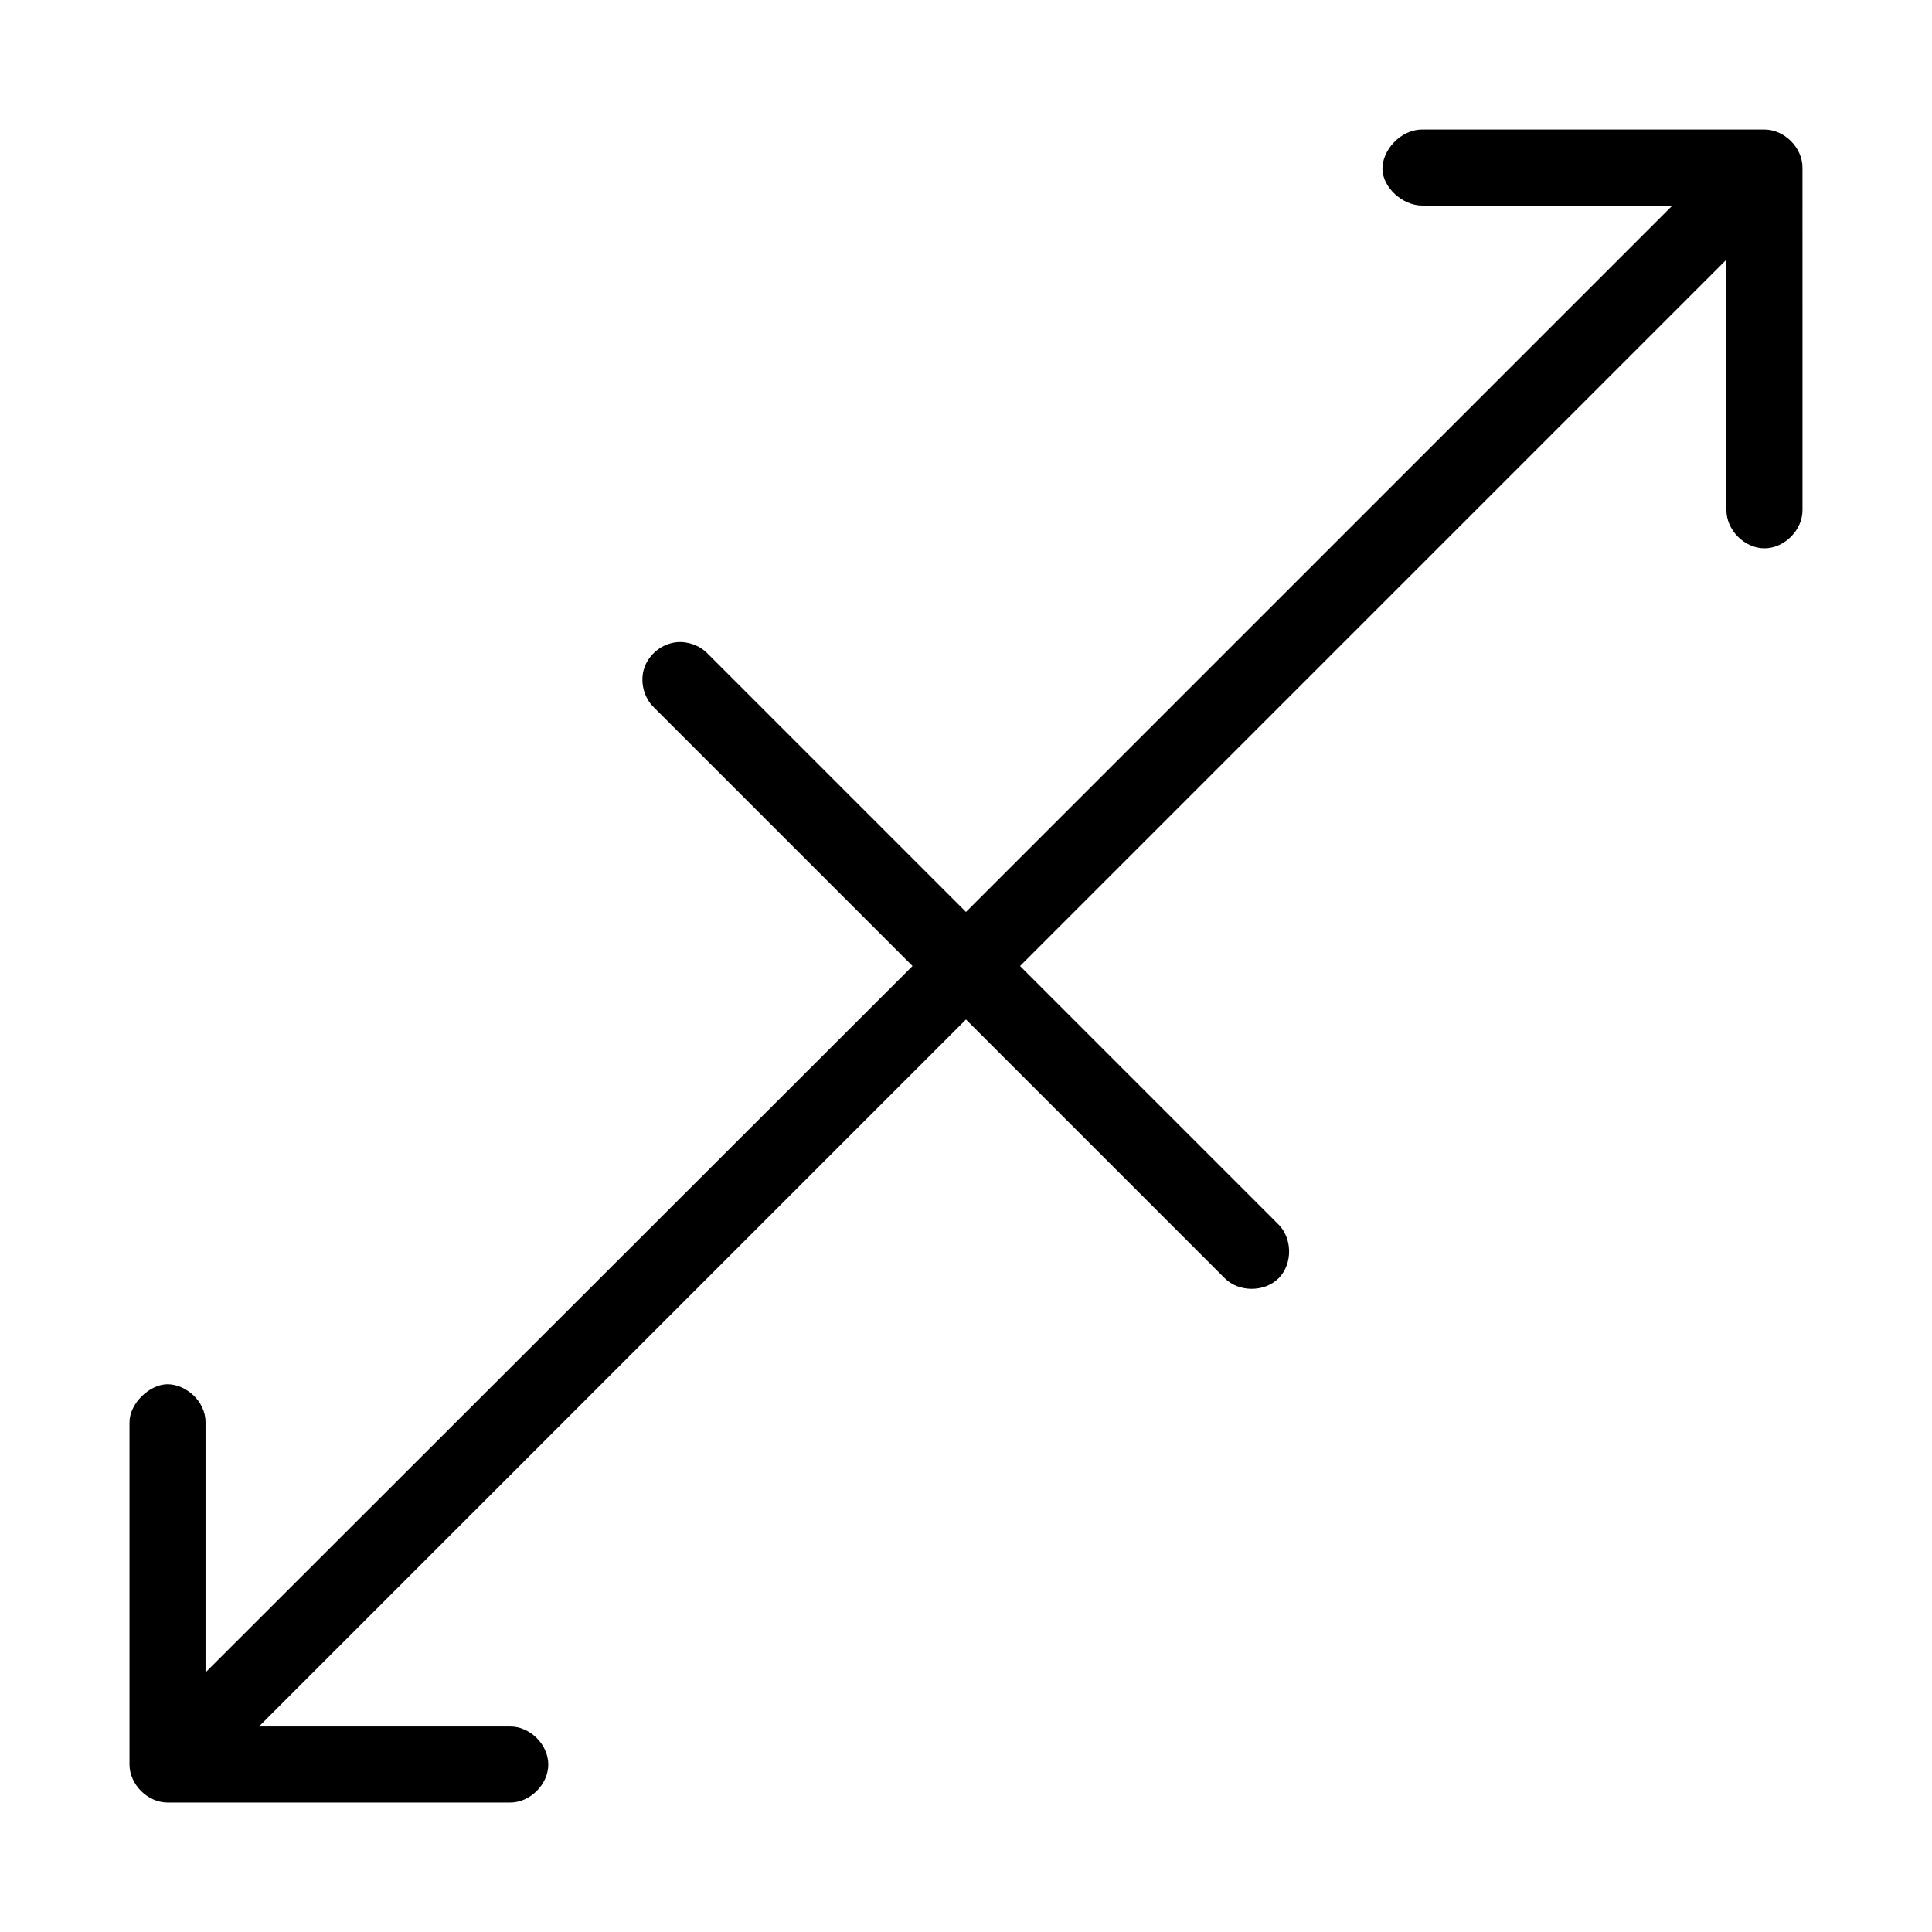<?xml version="1.0" encoding="UTF-8"?>
<!-- Uploaded to: SVG Repo, www.svgrepo.com, Generator: SVG Repo Mixer Tools -->
<svg fill="#000000" width="800px" height="800px" version="1.1" viewBox="144 144 512 512" xmlns="http://www.w3.org/2000/svg">
 <path d="m510.36 188.87c0.109 4.754 5.266 9.605 10.551 9.605h66.281l-187.2 187.2-68.488-68.488c-2.098-2.148-5.195-3.281-8.188-2.992-3.816 0.371-7.297 3.117-8.547 6.738-1.25 3.625-0.207 7.934 2.566 10.578l68.484 68.492-187.35 187.2v-66.281c0-5.719-5.328-10.078-10.078-10.078s-10.074 5.098-10.074 10.078v90.688c0 5.277 4.801 10.074 10.078 10.078h90.688c5.324 0.074 10.219-4.754 10.219-10.078 0-5.324-4.894-10.152-10.219-10.078h-66.445l187.36-187.36 68.484 68.488c3.723 3.832 10.633 3.859 14.391 0.062s3.652-10.707-0.219-14.387l-68.332-68.332 187.2-187.2v66.285c-0.074 5.324 4.754 10.219 10.078 10.219 5.324 0 10.152-4.894 10.078-10.219l-0.004-90.688c0-5.277-4.801-10.074-10.078-10.074h-90.684c-5.84 0-10.668 5.578-10.551 10.547z"/>
</svg>